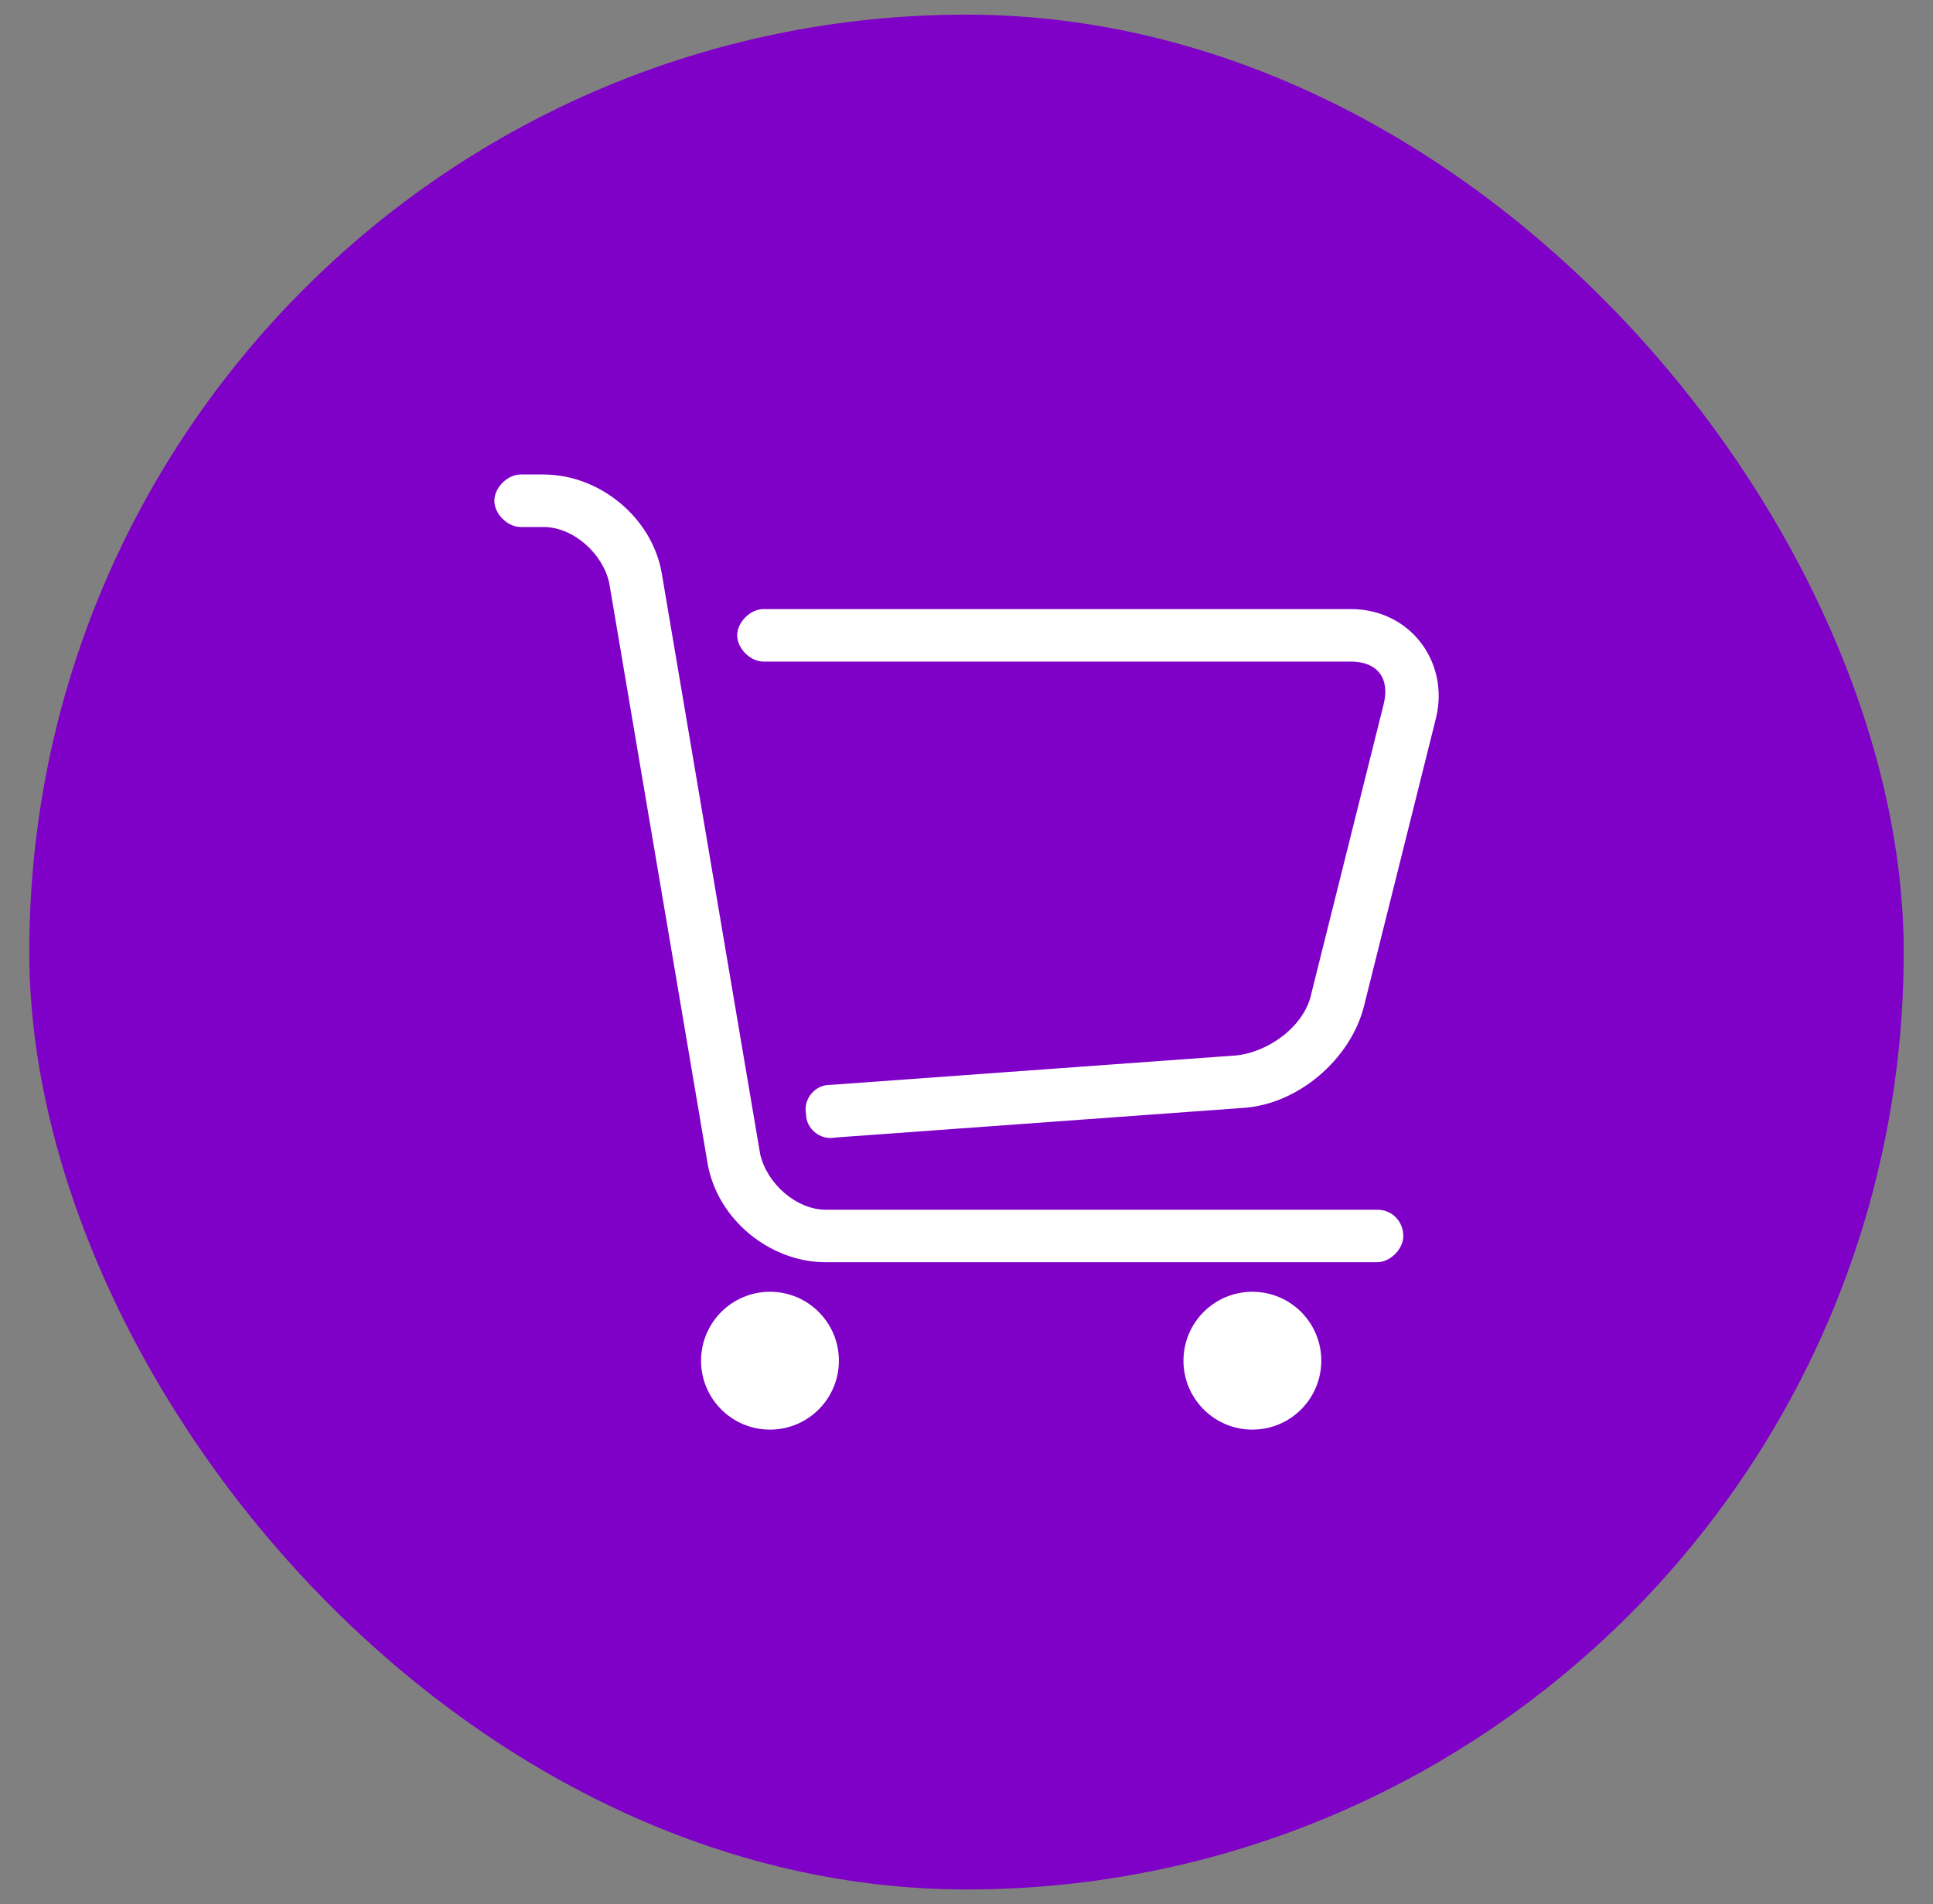 <?xml version="1.0" encoding="UTF-8"?>
<svg width="66px" height="65px" viewBox="0 0 66 65" version="1.1" xmlns="http://www.w3.org/2000/svg" xmlns:xlink="http://www.w3.org/1999/xlink">
    <rect x="0" y="0" width="66" height="65" fill="#808080" stroke="none"/>
    <title>购物车图标</title>
    <g id="页面-1" stroke="none" stroke-width="1" fill="none" fill-rule="evenodd">
        <g id="Security" transform="translate(-361, -4775)">
            <g id="商城入口" transform="translate(261, 4703)">
                <g id="购物车图标" transform="translate(100.5, 72.5)">
                    <rect id="蒙版" fill="#7F00C7" x="0.5" y="0" width="64" height="64" rx="32"></rect>
                    <g id="购物车备份" transform="translate(10.073, 14.073)" fill-rule="nonzero">
                        <rect id="矩形" fill="#000000" opacity="0" x="0" y="0" width="35.855" height="35.855"></rect>
                        <path d="M13.364,31.877 C13.364,33.176 14.418,34.23 15.717,34.23 C17.017,34.23 18.07,33.176 18.07,31.877 C18.07,30.577 17.017,29.524 15.717,29.524 C14.418,29.524 13.364,30.577 13.364,31.877 Z M29.835,31.877 C29.835,33.176 30.889,34.23 32.188,34.23 C33.488,34.23 34.541,33.176 34.541,31.877 C34.541,30.577 33.488,29.524 32.188,29.524 C30.889,29.524 29.835,30.577 29.835,31.877 Z M36.446,26.723 L17.622,26.723 C16.614,26.723 15.605,25.826 15.381,24.818 L12.02,4.986 C11.684,3.081 9.891,1.625 7.986,1.625 L7.202,1.625 C6.754,1.625 6.306,2.073 6.306,2.521 C6.306,2.969 6.754,3.417 7.202,3.417 L7.986,3.417 C8.995,3.417 10.003,4.314 10.227,5.322 L13.589,25.154 C13.925,27.059 15.717,28.516 17.622,28.516 L36.446,28.516 C36.894,28.516 37.342,28.067 37.342,27.619 C37.342,27.171 37.006,26.723 36.446,26.723 Z M35.549,6.219 L15.493,6.219 C15.045,6.219 14.597,6.667 14.597,7.115 C14.597,7.563 15.045,8.011 15.493,8.011 L35.549,8.011 C36.446,8.011 36.894,8.571 36.67,9.468 L34.205,19.328 C33.981,20.448 32.748,21.345 31.628,21.457 L17.734,22.465 C17.286,22.465 16.838,22.913 16.95,23.474 C16.95,23.922 17.398,24.37 17.958,24.258 L31.852,23.249 C33.757,23.137 35.549,21.569 35.998,19.776 L38.463,9.916 C38.911,8.011 37.566,6.219 35.549,6.219 Z" id="形状" fill="#FFFFFF"></path>
                    </g>
                </g>
            </g>
        </g>
    </g>
</svg>